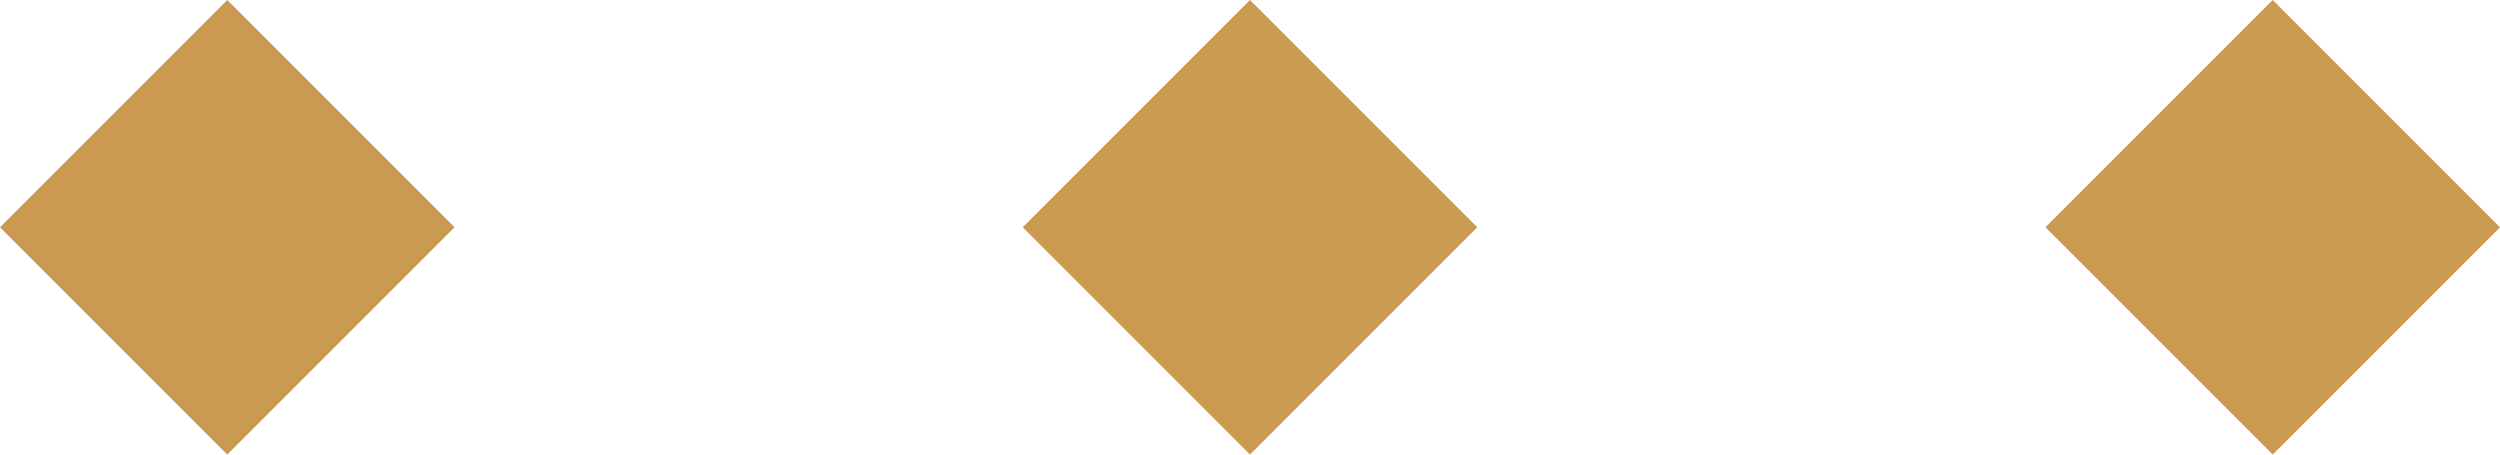 <?xml version="1.0" encoding="UTF-8"?> <svg xmlns="http://www.w3.org/2000/svg" width="110" height="20" viewBox="0 0 110 20" fill="none"><path d="M45 10L55 0L65 10L55 20L45 10Z" fill="#CA9A50"></path><path d="M90 10L100 0L110 10L100 20L90 10Z" fill="#CA9A50"></path><path d="M0 10L10 0L20 10L10 20L0 10Z" fill="#CA9A50"></path></svg> 
